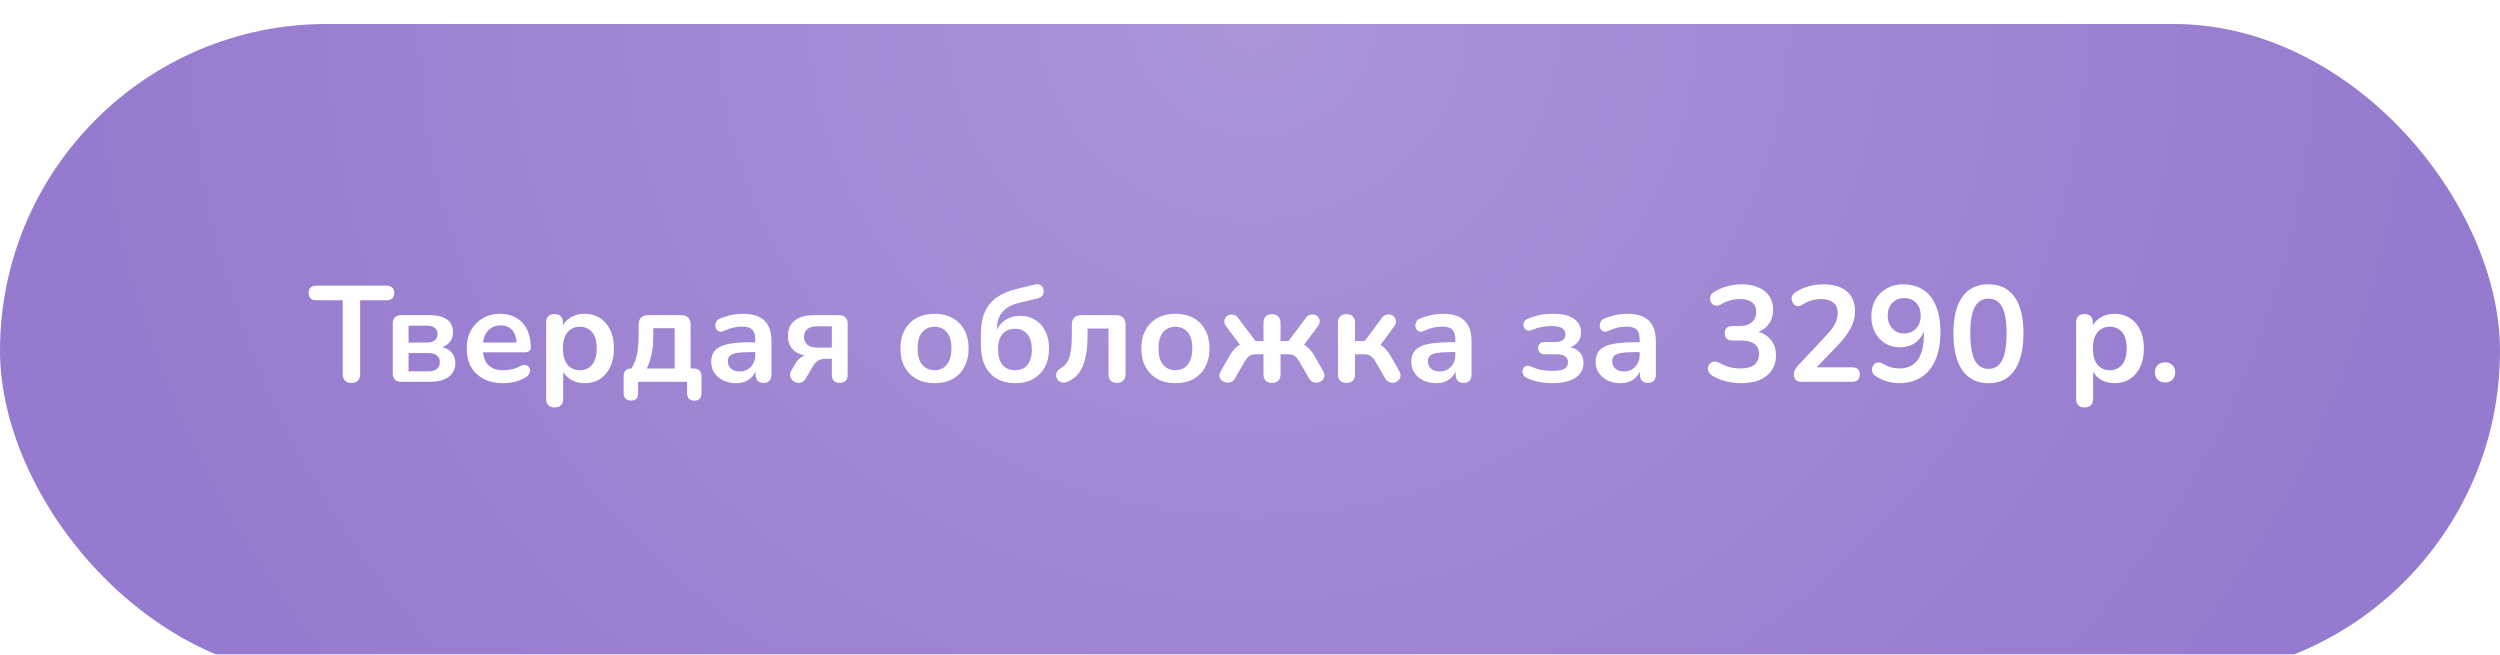 <?xml version="1.0" encoding="UTF-8"?> <svg xmlns="http://www.w3.org/2000/svg" width="275" height="72" viewBox="0 0 275 72" fill="none"><g filter="url(#filter0_i_455_37)"><rect width="275" height="71.882" rx="35.941" fill="#967ACF"></rect><rect width="275" height="71.882" rx="35.941" fill="url(#paint0_radial_455_37)" fill-opacity="0.2"></rect></g><path d="M38.657 42.12C38.347 42.12 38.107 42.035 37.937 41.865C37.777 41.685 37.697 41.44 37.697 41.13V33.03H34.772C34.512 33.03 34.307 32.96 34.157 32.82C34.017 32.67 33.947 32.47 33.947 32.22C33.947 31.96 34.017 31.765 34.157 31.635C34.307 31.495 34.512 31.425 34.772 31.425H42.542C42.802 31.425 43.002 31.495 43.142 31.635C43.292 31.765 43.367 31.96 43.367 32.22C43.367 32.47 43.292 32.67 43.142 32.82C43.002 32.96 42.802 33.03 42.542 33.03H39.617V41.13C39.617 41.44 39.537 41.685 39.377 41.865C39.217 42.035 38.977 42.12 38.657 42.12ZM44.132 42C43.832 42 43.602 41.92 43.442 41.76C43.282 41.6 43.202 41.37 43.202 41.07V35.595C43.202 35.295 43.282 35.065 43.442 34.905C43.602 34.745 43.832 34.665 44.132 34.665H47.162C47.792 34.665 48.302 34.74 48.692 34.89C49.092 35.04 49.382 35.26 49.562 35.55C49.742 35.83 49.832 36.175 49.832 36.585C49.832 37.045 49.672 37.435 49.352 37.755C49.042 38.065 48.627 38.255 48.107 38.325V38.115C48.757 38.155 49.247 38.34 49.577 38.67C49.917 39 50.087 39.425 50.087 39.945C50.087 40.575 49.847 41.075 49.367 41.445C48.887 41.815 48.192 42 47.282 42H44.132ZM44.942 40.845H47.117C47.527 40.845 47.837 40.76 48.047 40.59C48.267 40.42 48.377 40.17 48.377 39.84C48.377 39.51 48.267 39.26 48.047 39.09C47.837 38.92 47.527 38.835 47.117 38.835H44.942V40.845ZM44.942 37.68H46.982C47.342 37.68 47.622 37.6 47.822 37.44C48.022 37.27 48.122 37.035 48.122 36.735C48.122 36.435 48.022 36.21 47.822 36.06C47.622 35.9 47.342 35.82 46.982 35.82H44.942V37.68ZM55.357 42.15C54.527 42.15 53.812 41.995 53.212 41.685C52.612 41.375 52.147 40.935 51.817 40.365C51.497 39.795 51.337 39.12 51.337 38.34C51.337 37.58 51.492 36.915 51.802 36.345C52.122 35.775 52.557 35.33 53.107 35.01C53.667 34.68 54.302 34.515 55.012 34.515C55.532 34.515 55.997 34.6 56.407 34.77C56.827 34.94 57.182 35.185 57.472 35.505C57.772 35.825 57.997 36.215 58.147 36.675C58.307 37.125 58.387 37.635 58.387 38.205C58.387 38.385 58.322 38.525 58.192 38.625C58.072 38.715 57.897 38.76 57.667 38.76H52.852V37.68H57.067L56.827 37.905C56.827 37.445 56.757 37.06 56.617 36.75C56.487 36.44 56.292 36.205 56.032 36.045C55.782 35.875 55.467 35.79 55.087 35.79C54.667 35.79 54.307 35.89 54.007 36.09C53.717 36.28 53.492 36.555 53.332 36.915C53.182 37.265 53.107 37.685 53.107 38.175V38.28C53.107 39.1 53.297 39.715 53.677 40.125C54.067 40.525 54.637 40.725 55.387 40.725C55.647 40.725 55.937 40.695 56.257 40.635C56.587 40.565 56.897 40.45 57.187 40.29C57.397 40.17 57.582 40.12 57.742 40.14C57.902 40.15 58.027 40.205 58.117 40.305C58.217 40.405 58.277 40.53 58.297 40.68C58.317 40.82 58.287 40.965 58.207 41.115C58.137 41.265 58.012 41.395 57.832 41.505C57.482 41.725 57.077 41.89 56.617 42C56.167 42.1 55.747 42.15 55.357 42.15ZM61.007 44.82C60.707 44.82 60.477 44.74 60.317 44.58C60.157 44.42 60.077 44.185 60.077 43.875V35.49C60.077 35.18 60.157 34.945 60.317 34.785C60.477 34.625 60.702 34.545 60.992 34.545C61.292 34.545 61.522 34.625 61.682 34.785C61.842 34.945 61.922 35.18 61.922 35.49V36.66L61.757 36.21C61.907 35.7 62.212 35.29 62.672 34.98C63.142 34.67 63.687 34.515 64.307 34.515C64.947 34.515 65.507 34.67 65.987 34.98C66.477 35.29 66.857 35.73 67.127 36.3C67.397 36.86 67.532 37.535 67.532 38.325C67.532 39.105 67.397 39.785 67.127 40.365C66.857 40.935 66.482 41.375 66.002 41.685C65.522 41.995 64.957 42.15 64.307 42.15C63.697 42.15 63.162 42 62.702 41.7C62.242 41.39 61.932 40.99 61.772 40.5H61.952V43.875C61.952 44.185 61.867 44.42 61.697 44.58C61.537 44.74 61.307 44.82 61.007 44.82ZM63.782 40.725C64.152 40.725 64.477 40.635 64.757 40.455C65.037 40.275 65.252 40.01 65.402 39.66C65.562 39.3 65.642 38.855 65.642 38.325C65.642 37.525 65.472 36.93 65.132 36.54C64.792 36.14 64.342 35.94 63.782 35.94C63.412 35.94 63.087 36.03 62.807 36.21C62.527 36.38 62.307 36.645 62.147 37.005C61.997 37.355 61.922 37.795 61.922 38.325C61.922 39.115 62.092 39.715 62.432 40.125C62.772 40.525 63.222 40.725 63.782 40.725ZM69.411 44.07C69.161 44.07 68.961 43.995 68.811 43.845C68.671 43.705 68.601 43.5 68.601 43.23V41.4C68.601 40.82 68.891 40.53 69.471 40.53H70.311L69.201 40.92C69.461 40.57 69.666 40.205 69.816 39.825C69.966 39.445 70.076 39.01 70.146 38.52C70.216 38.02 70.251 37.43 70.251 36.75V35.715C70.251 35.375 70.341 35.115 70.521 34.935C70.701 34.755 70.961 34.665 71.301 34.665H74.916C75.256 34.665 75.516 34.755 75.696 34.935C75.876 35.115 75.966 35.375 75.966 35.715V41.4L75.096 40.53H76.296C76.576 40.53 76.791 40.605 76.941 40.755C77.091 40.895 77.166 41.11 77.166 41.4V43.23C77.166 43.79 76.901 44.07 76.371 44.07C76.111 44.07 75.911 43.995 75.771 43.845C75.641 43.705 75.576 43.5 75.576 43.23V42H70.191V43.23C70.191 43.79 69.931 44.07 69.411 44.07ZM71.136 40.53H74.211V36.105H71.856V37.185C71.856 37.815 71.791 38.425 71.661 39.015C71.541 39.605 71.366 40.11 71.136 40.53ZM80.978 42.15C80.448 42.15 79.973 42.05 79.553 41.85C79.143 41.64 78.818 41.36 78.578 41.01C78.348 40.66 78.233 40.265 78.233 39.825C78.233 39.285 78.373 38.86 78.653 38.55C78.933 38.23 79.388 38 80.018 37.86C80.648 37.72 81.493 37.65 82.553 37.65H83.303V38.73H82.568C81.948 38.73 81.453 38.76 81.083 38.82C80.713 38.88 80.448 38.985 80.288 39.135C80.138 39.275 80.063 39.475 80.063 39.735C80.063 40.065 80.178 40.335 80.408 40.545C80.638 40.755 80.958 40.86 81.368 40.86C81.698 40.86 81.988 40.785 82.238 40.635C82.498 40.475 82.703 40.26 82.853 39.99C83.003 39.72 83.078 39.41 83.078 39.06V37.335C83.078 36.835 82.968 36.475 82.748 36.255C82.528 36.035 82.158 35.925 81.638 35.925C81.348 35.925 81.033 35.96 80.693 36.03C80.363 36.1 80.013 36.22 79.643 36.39C79.453 36.48 79.283 36.505 79.133 36.465C78.993 36.425 78.883 36.345 78.803 36.225C78.723 36.095 78.683 35.955 78.683 35.805C78.683 35.655 78.723 35.51 78.803 35.37C78.883 35.22 79.018 35.11 79.208 35.04C79.668 34.85 80.108 34.715 80.528 34.635C80.958 34.555 81.348 34.515 81.698 34.515C82.418 34.515 83.008 34.625 83.468 34.845C83.938 35.065 84.288 35.4 84.518 35.85C84.748 36.29 84.863 36.86 84.863 37.56V41.16C84.863 41.47 84.788 41.71 84.638 41.88C84.488 42.04 84.273 42.12 83.993 42.12C83.713 42.12 83.493 42.04 83.333 41.88C83.183 41.71 83.108 41.47 83.108 41.16V40.44H83.228C83.158 40.79 83.018 41.095 82.808 41.355C82.608 41.605 82.353 41.8 82.043 41.94C81.733 42.08 81.378 42.15 80.978 42.15ZM92.372 42.12C92.092 42.12 91.877 42.045 91.727 41.895C91.577 41.735 91.502 41.515 91.502 41.235V39.465H90.722C90.432 39.465 90.172 39.545 89.942 39.705C89.722 39.865 89.542 40.065 89.402 40.305L88.667 41.595C88.537 41.825 88.377 41.975 88.187 42.045C88.007 42.125 87.822 42.14 87.632 42.09C87.452 42.04 87.297 41.95 87.167 41.82C87.037 41.68 86.952 41.515 86.912 41.325C86.882 41.135 86.932 40.935 87.062 40.725L87.527 39.945C87.677 39.685 87.892 39.46 88.172 39.27C88.452 39.08 88.742 38.985 89.042 38.985H89.342V39.15C88.482 39.15 87.822 38.96 87.362 38.58C86.902 38.2 86.672 37.655 86.672 36.945C86.672 36.475 86.777 36.07 86.987 35.73C87.207 35.39 87.527 35.13 87.947 34.95C88.367 34.76 88.887 34.665 89.507 34.665H92.297C92.597 34.665 92.827 34.745 92.987 34.905C93.157 35.065 93.242 35.295 93.242 35.595V41.235C93.242 41.515 93.162 41.735 93.002 41.895C92.842 42.045 92.632 42.12 92.372 42.12ZM89.897 38.235H91.502V35.895H89.897C89.407 35.895 89.042 36 88.802 36.21C88.562 36.41 88.442 36.69 88.442 37.05C88.442 37.42 88.562 37.71 88.802 37.92C89.042 38.13 89.407 38.235 89.897 38.235ZM102.797 42.15C102.037 42.15 101.377 41.995 100.817 41.685C100.257 41.375 99.822 40.935 99.512 40.365C99.202 39.785 99.047 39.105 99.047 38.325C99.047 37.735 99.132 37.21 99.302 36.75C99.482 36.28 99.737 35.88 100.067 35.55C100.397 35.21 100.792 34.955 101.252 34.785C101.712 34.605 102.227 34.515 102.797 34.515C103.557 34.515 104.217 34.67 104.777 34.98C105.337 35.29 105.772 35.73 106.082 36.3C106.392 36.87 106.547 37.545 106.547 38.325C106.547 38.915 106.457 39.445 106.277 39.915C106.107 40.385 105.857 40.79 105.527 41.13C105.197 41.46 104.802 41.715 104.342 41.895C103.882 42.065 103.367 42.15 102.797 42.15ZM102.797 40.725C103.167 40.725 103.492 40.635 103.772 40.455C104.052 40.275 104.267 40.01 104.417 39.66C104.577 39.3 104.657 38.855 104.657 38.325C104.657 37.525 104.487 36.93 104.147 36.54C103.807 36.14 103.357 35.94 102.797 35.94C102.427 35.94 102.102 36.03 101.822 36.21C101.542 36.38 101.322 36.645 101.162 37.005C101.012 37.355 100.937 37.795 100.937 38.325C100.937 39.115 101.107 39.715 101.447 40.125C101.787 40.525 102.237 40.725 102.797 40.725ZM111.72 42.15C110.94 42.15 110.26 41.99 109.68 41.67C109.11 41.35 108.67 40.875 108.36 40.245C108.05 39.605 107.895 38.82 107.895 37.89V36.795C107.895 35.805 108.04 34.98 108.33 34.32C108.63 33.65 109.07 33.115 109.65 32.715C110.24 32.305 110.965 31.995 111.825 31.785L113.775 31.305C114.035 31.235 114.255 31.25 114.435 31.35C114.615 31.44 114.73 31.61 114.78 31.86C114.83 32.11 114.79 32.325 114.66 32.505C114.53 32.675 114.33 32.79 114.06 32.85L111.96 33.345C111.46 33.465 111.04 33.655 110.7 33.915C110.36 34.165 110.1 34.48 109.92 34.86C109.75 35.24 109.665 35.68 109.665 36.18V36.99H109.41C109.51 36.56 109.68 36.175 109.92 35.835C110.17 35.495 110.49 35.23 110.88 35.04C111.27 34.84 111.725 34.74 112.245 34.74C112.855 34.74 113.395 34.89 113.865 35.19C114.345 35.48 114.72 35.895 114.99 36.435C115.26 36.975 115.395 37.62 115.395 38.37C115.395 39.14 115.24 39.81 114.93 40.38C114.63 40.94 114.205 41.375 113.655 41.685C113.105 41.995 112.46 42.15 111.72 42.15ZM111.645 40.725C112.045 40.725 112.38 40.64 112.65 40.47C112.93 40.29 113.14 40.03 113.28 39.69C113.43 39.35 113.505 38.935 113.505 38.445C113.505 37.715 113.34 37.155 113.01 36.765C112.69 36.365 112.235 36.165 111.645 36.165C111.255 36.165 110.92 36.255 110.64 36.435C110.36 36.605 110.145 36.855 109.995 37.185C109.855 37.515 109.785 37.91 109.785 38.37C109.785 39.14 109.945 39.725 110.265 40.125C110.595 40.525 111.055 40.725 111.645 40.725ZM122.866 42.12C122.566 42.12 122.336 42.04 122.176 41.88C122.016 41.71 121.936 41.47 121.936 41.16V36.135H119.626V36.99C119.626 37.68 119.581 38.3 119.491 38.85C119.411 39.4 119.281 39.88 119.101 40.29C118.931 40.7 118.706 41.045 118.426 41.325C118.146 41.605 117.811 41.83 117.421 42C117.211 42.09 117.016 42.115 116.836 42.075C116.666 42.035 116.521 41.96 116.401 41.85C116.291 41.73 116.221 41.59 116.191 41.43C116.161 41.26 116.181 41.095 116.251 40.935C116.321 40.775 116.456 40.64 116.656 40.53C116.906 40.39 117.111 40.215 117.271 40.005C117.431 39.795 117.556 39.545 117.646 39.255C117.736 38.955 117.801 38.615 117.841 38.235C117.881 37.855 117.901 37.42 117.901 36.93V35.715C117.901 35.375 117.991 35.115 118.171 34.935C118.351 34.755 118.611 34.665 118.951 34.665H122.761C123.101 34.665 123.361 34.755 123.541 34.935C123.721 35.115 123.811 35.375 123.811 35.715V41.16C123.811 41.47 123.726 41.71 123.556 41.88C123.396 42.04 123.166 42.12 122.866 42.12ZM129.296 42.15C128.536 42.15 127.876 41.995 127.316 41.685C126.756 41.375 126.321 40.935 126.011 40.365C125.701 39.785 125.546 39.105 125.546 38.325C125.546 37.735 125.631 37.21 125.801 36.75C125.981 36.28 126.236 35.88 126.566 35.55C126.896 35.21 127.291 34.955 127.751 34.785C128.211 34.605 128.726 34.515 129.296 34.515C130.056 34.515 130.716 34.67 131.276 34.98C131.836 35.29 132.271 35.73 132.581 36.3C132.891 36.87 133.046 37.545 133.046 38.325C133.046 38.915 132.956 39.445 132.776 39.915C132.606 40.385 132.356 40.79 132.026 41.13C131.696 41.46 131.301 41.715 130.841 41.895C130.381 42.065 129.866 42.15 129.296 42.15ZM129.296 40.725C129.666 40.725 129.991 40.635 130.271 40.455C130.551 40.275 130.766 40.01 130.916 39.66C131.076 39.3 131.156 38.855 131.156 38.325C131.156 37.525 130.986 36.93 130.646 36.54C130.306 36.14 129.856 35.94 129.296 35.94C128.926 35.94 128.601 36.03 128.321 36.21C128.041 36.38 127.821 36.645 127.661 37.005C127.511 37.355 127.436 37.795 127.436 38.325C127.436 39.115 127.606 39.715 127.946 40.125C128.286 40.525 128.736 40.725 129.296 40.725ZM139.914 42.12C139.614 42.12 139.384 42.04 139.224 41.88C139.064 41.71 138.984 41.47 138.984 41.16V38.97H138.234C138.014 38.97 137.824 38.995 137.664 39.045C137.514 39.095 137.374 39.185 137.244 39.315C137.124 39.435 136.999 39.61 136.869 39.84L135.864 41.595C135.744 41.805 135.594 41.945 135.414 42.015C135.234 42.095 135.054 42.115 134.874 42.075C134.694 42.045 134.534 41.975 134.394 41.865C134.264 41.745 134.179 41.6 134.139 41.43C134.109 41.25 134.154 41.055 134.274 40.845L135.174 39.27C135.354 38.95 135.534 38.685 135.714 38.475C135.904 38.255 136.104 38.085 136.314 37.965C136.534 37.845 136.779 37.77 137.049 37.74L136.704 38.34L134.889 35.91C134.749 35.72 134.679 35.54 134.679 35.37C134.679 35.19 134.729 35.035 134.829 34.905C134.939 34.775 135.074 34.685 135.234 34.635C135.394 34.585 135.559 34.585 135.729 34.635C135.909 34.685 136.069 34.805 136.209 34.995L138.099 37.515H138.984V35.52C138.984 35.21 139.064 34.975 139.224 34.815C139.384 34.645 139.614 34.56 139.914 34.56C140.214 34.56 140.444 34.645 140.604 34.815C140.774 34.975 140.859 35.21 140.859 35.52V37.515H141.744L143.619 34.995C143.759 34.805 143.919 34.685 144.099 34.635C144.279 34.575 144.449 34.57 144.609 34.62C144.769 34.67 144.899 34.76 144.999 34.89C145.109 35.02 145.164 35.175 145.164 35.355C145.164 35.525 145.094 35.705 144.954 35.895L143.139 38.34L142.779 37.74C143.049 37.77 143.289 37.845 143.499 37.965C143.719 38.085 143.924 38.255 144.114 38.475C144.304 38.685 144.489 38.95 144.669 39.27L145.554 40.845C145.674 41.055 145.714 41.25 145.674 41.43C145.644 41.6 145.559 41.745 145.419 41.865C145.289 41.975 145.134 42.045 144.954 42.075C144.774 42.115 144.594 42.095 144.414 42.015C144.244 41.945 144.099 41.805 143.979 41.595L142.974 39.84C142.844 39.61 142.714 39.435 142.584 39.315C142.464 39.185 142.324 39.095 142.164 39.045C142.014 38.995 141.829 38.97 141.609 38.97H140.859V41.16C140.859 41.47 140.774 41.71 140.604 41.88C140.444 42.04 140.214 42.12 139.914 42.12ZM148.121 42.12C147.821 42.12 147.586 42.04 147.416 41.88C147.256 41.71 147.176 41.47 147.176 41.16V35.52C147.176 35.21 147.256 34.975 147.416 34.815C147.586 34.645 147.821 34.56 148.121 34.56C148.421 34.56 148.651 34.645 148.811 34.815C148.971 34.975 149.051 35.21 149.051 35.52V37.515H150.116L151.991 34.995C152.131 34.805 152.291 34.685 152.471 34.635C152.651 34.575 152.821 34.57 152.981 34.62C153.151 34.67 153.286 34.76 153.386 34.89C153.496 35.02 153.551 35.175 153.551 35.355C153.561 35.525 153.496 35.705 153.356 35.895L151.571 38.34L151.166 37.74C151.436 37.77 151.676 37.845 151.886 37.965C152.106 38.085 152.306 38.255 152.486 38.475C152.676 38.685 152.861 38.95 153.041 39.27L153.926 40.845C154.046 41.055 154.086 41.25 154.046 41.43C154.016 41.6 153.931 41.745 153.791 41.865C153.661 41.985 153.506 42.06 153.326 42.09C153.146 42.12 152.966 42.095 152.786 42.015C152.616 41.945 152.471 41.805 152.351 41.595L151.346 39.84C151.216 39.61 151.086 39.435 150.956 39.315C150.836 39.185 150.696 39.095 150.536 39.045C150.386 38.995 150.201 38.97 149.981 38.97H149.051V41.16C149.051 41.47 148.971 41.71 148.811 41.88C148.651 42.04 148.421 42.12 148.121 42.12ZM157.985 42.15C157.455 42.15 156.98 42.05 156.56 41.85C156.15 41.64 155.825 41.36 155.585 41.01C155.355 40.66 155.24 40.265 155.24 39.825C155.24 39.285 155.38 38.86 155.66 38.55C155.94 38.23 156.395 38 157.025 37.86C157.655 37.72 158.5 37.65 159.56 37.65H160.31V38.73H159.575C158.955 38.73 158.46 38.76 158.09 38.82C157.72 38.88 157.455 38.985 157.295 39.135C157.145 39.275 157.07 39.475 157.07 39.735C157.07 40.065 157.185 40.335 157.415 40.545C157.645 40.755 157.965 40.86 158.375 40.86C158.705 40.86 158.995 40.785 159.245 40.635C159.505 40.475 159.71 40.26 159.86 39.99C160.01 39.72 160.085 39.41 160.085 39.06V37.335C160.085 36.835 159.975 36.475 159.755 36.255C159.535 36.035 159.165 35.925 158.645 35.925C158.355 35.925 158.04 35.96 157.7 36.03C157.37 36.1 157.02 36.22 156.65 36.39C156.46 36.48 156.29 36.505 156.14 36.465C156 36.425 155.89 36.345 155.81 36.225C155.73 36.095 155.69 35.955 155.69 35.805C155.69 35.655 155.73 35.51 155.81 35.37C155.89 35.22 156.025 35.11 156.215 35.04C156.675 34.85 157.115 34.715 157.535 34.635C157.965 34.555 158.355 34.515 158.705 34.515C159.425 34.515 160.015 34.625 160.475 34.845C160.945 35.065 161.295 35.4 161.525 35.85C161.755 36.29 161.87 36.86 161.87 37.56V41.16C161.87 41.47 161.795 41.71 161.645 41.88C161.495 42.04 161.28 42.12 161 42.12C160.72 42.12 160.5 42.04 160.34 41.88C160.19 41.71 160.115 41.47 160.115 41.16V40.44H160.235C160.165 40.79 160.025 41.095 159.815 41.355C159.615 41.605 159.36 41.8 159.05 41.94C158.74 42.08 158.385 42.15 157.985 42.15ZM170.751 42.15C170.241 42.15 169.746 42.1 169.266 42C168.786 41.91 168.356 41.775 167.976 41.595C167.796 41.505 167.666 41.395 167.586 41.265C167.506 41.125 167.466 40.985 167.466 40.845C167.476 40.695 167.521 40.565 167.601 40.455C167.691 40.345 167.811 40.275 167.961 40.245C168.111 40.215 168.286 40.25 168.486 40.35C168.806 40.5 169.161 40.615 169.551 40.695C169.951 40.765 170.336 40.8 170.706 40.8C171.346 40.8 171.801 40.725 172.071 40.575C172.341 40.415 172.476 40.175 172.476 39.855C172.476 39.565 172.371 39.345 172.161 39.195C171.951 39.045 171.651 38.97 171.261 38.97H169.926C169.696 38.97 169.516 38.91 169.386 38.79C169.256 38.66 169.191 38.49 169.191 38.28C169.191 38.07 169.256 37.91 169.386 37.8C169.516 37.68 169.696 37.62 169.926 37.62H171.081C171.431 37.62 171.706 37.55 171.906 37.41C172.106 37.26 172.206 37.05 172.206 36.78C172.206 36.49 172.086 36.265 171.846 36.105C171.616 35.945 171.196 35.865 170.586 35.865C170.236 35.865 169.896 35.9 169.566 35.97C169.236 36.03 168.911 36.13 168.591 36.27C168.351 36.37 168.146 36.39 167.976 36.33C167.816 36.26 167.701 36.145 167.631 35.985C167.561 35.825 167.556 35.66 167.616 35.49C167.676 35.32 167.811 35.185 168.021 35.085C168.461 34.885 168.916 34.74 169.386 34.65C169.866 34.56 170.371 34.515 170.901 34.515C171.881 34.515 172.626 34.7 173.136 35.07C173.656 35.43 173.916 35.935 173.916 36.585C173.916 37.045 173.761 37.435 173.451 37.755C173.141 38.065 172.726 38.255 172.206 38.325V38.115C172.826 38.155 173.311 38.335 173.661 38.655C174.011 38.975 174.186 39.405 174.186 39.945C174.186 40.615 173.891 41.15 173.301 41.55C172.711 41.95 171.861 42.15 170.751 42.15ZM178.259 42.15C177.729 42.15 177.254 42.05 176.834 41.85C176.424 41.64 176.099 41.36 175.859 41.01C175.629 40.66 175.514 40.265 175.514 39.825C175.514 39.285 175.654 38.86 175.934 38.55C176.214 38.23 176.669 38 177.299 37.86C177.929 37.72 178.774 37.65 179.834 37.65H180.584V38.73H179.849C179.229 38.73 178.734 38.76 178.364 38.82C177.994 38.88 177.729 38.985 177.569 39.135C177.419 39.275 177.344 39.475 177.344 39.735C177.344 40.065 177.459 40.335 177.689 40.545C177.919 40.755 178.239 40.86 178.649 40.86C178.979 40.86 179.269 40.785 179.519 40.635C179.779 40.475 179.984 40.26 180.134 39.99C180.284 39.72 180.359 39.41 180.359 39.06V37.335C180.359 36.835 180.249 36.475 180.029 36.255C179.809 36.035 179.439 35.925 178.919 35.925C178.629 35.925 178.314 35.96 177.974 36.03C177.644 36.1 177.294 36.22 176.924 36.39C176.734 36.48 176.564 36.505 176.414 36.465C176.274 36.425 176.164 36.345 176.084 36.225C176.004 36.095 175.964 35.955 175.964 35.805C175.964 35.655 176.004 35.51 176.084 35.37C176.164 35.22 176.299 35.11 176.489 35.04C176.949 34.85 177.389 34.715 177.809 34.635C178.239 34.555 178.629 34.515 178.979 34.515C179.699 34.515 180.289 34.625 180.749 34.845C181.219 35.065 181.569 35.4 181.799 35.85C182.029 36.29 182.144 36.86 182.144 37.56V41.16C182.144 41.47 182.069 41.71 181.919 41.88C181.769 42.04 181.554 42.12 181.274 42.12C180.994 42.12 180.774 42.04 180.614 41.88C180.464 41.71 180.389 41.47 180.389 41.16V40.44H180.509C180.439 40.79 180.299 41.095 180.089 41.355C179.889 41.605 179.634 41.8 179.324 41.94C179.014 42.08 178.659 42.15 178.259 42.15ZM191.534 42.15C190.994 42.15 190.434 42.08 189.854 41.94C189.274 41.8 188.769 41.59 188.339 41.31C188.139 41.18 188.004 41.03 187.934 40.86C187.864 40.69 187.844 40.53 187.874 40.38C187.914 40.22 187.989 40.085 188.099 39.975C188.219 39.865 188.364 39.8 188.534 39.78C188.714 39.76 188.909 39.805 189.119 39.915C189.529 40.135 189.924 40.295 190.304 40.395C190.684 40.485 191.074 40.53 191.474 40.53C191.914 40.53 192.284 40.47 192.584 40.35C192.884 40.23 193.109 40.05 193.259 39.81C193.419 39.57 193.499 39.28 193.499 38.94C193.499 38.44 193.329 38.07 192.989 37.83C192.659 37.58 192.174 37.455 191.534 37.455H190.574C190.294 37.455 190.079 37.385 189.929 37.245C189.789 37.105 189.719 36.91 189.719 36.66C189.719 36.41 189.789 36.215 189.929 36.075C190.079 35.935 190.294 35.865 190.574 35.865H191.354C191.734 35.865 192.059 35.805 192.329 35.685C192.599 35.555 192.809 35.375 192.959 35.145C193.109 34.915 193.184 34.635 193.184 34.305C193.184 33.845 193.029 33.495 192.719 33.255C192.419 33.015 191.979 32.895 191.399 32.895C191.029 32.895 190.679 32.94 190.349 33.03C190.029 33.11 189.674 33.265 189.284 33.495C189.104 33.605 188.929 33.65 188.759 33.63C188.599 33.61 188.464 33.545 188.354 33.435C188.244 33.325 188.169 33.195 188.129 33.045C188.089 32.885 188.099 32.725 188.159 32.565C188.219 32.395 188.344 32.25 188.534 32.13C188.964 31.85 189.439 31.64 189.959 31.5C190.479 31.35 191.014 31.275 191.564 31.275C192.294 31.275 192.919 31.39 193.439 31.62C193.959 31.84 194.354 32.16 194.624 32.58C194.904 32.99 195.044 33.49 195.044 34.08C195.044 34.5 194.964 34.885 194.804 35.235C194.644 35.575 194.419 35.865 194.129 36.105C193.839 36.345 193.489 36.515 193.079 36.615V36.435C193.799 36.555 194.359 36.855 194.759 37.335C195.159 37.805 195.359 38.395 195.359 39.105C195.359 39.725 195.204 40.265 194.894 40.725C194.584 41.185 194.144 41.54 193.574 41.79C193.004 42.03 192.324 42.15 191.534 42.15ZM198.233 42C197.913 42 197.678 41.93 197.528 41.79C197.388 41.64 197.318 41.425 197.318 41.145C197.318 40.975 197.363 40.81 197.453 40.65C197.543 40.49 197.673 40.32 197.843 40.14L200.858 36.93C201.318 36.45 201.648 36.015 201.848 35.625C202.048 35.225 202.148 34.825 202.148 34.425C202.148 33.925 201.988 33.545 201.668 33.285C201.358 33.025 200.903 32.895 200.303 32.895C199.963 32.895 199.623 32.945 199.283 33.045C198.943 33.135 198.598 33.295 198.248 33.525C198.068 33.645 197.898 33.695 197.738 33.675C197.588 33.655 197.453 33.59 197.333 33.48C197.223 33.37 197.148 33.235 197.108 33.075C197.068 32.915 197.073 32.755 197.123 32.595C197.183 32.425 197.303 32.28 197.483 32.16C197.913 31.87 198.393 31.65 198.923 31.5C199.463 31.35 200.003 31.275 200.543 31.275C201.303 31.275 201.943 31.39 202.463 31.62C202.983 31.85 203.378 32.185 203.648 32.625C203.918 33.065 204.053 33.6 204.053 34.23C204.053 34.65 203.983 35.06 203.843 35.46C203.713 35.86 203.508 36.265 203.228 36.675C202.958 37.085 202.603 37.52 202.163 37.98L199.343 40.92V40.41H203.753C204.023 40.41 204.228 40.475 204.368 40.605C204.508 40.735 204.578 40.93 204.578 41.19C204.578 41.45 204.508 41.65 204.368 41.79C204.228 41.93 204.023 42 203.753 42H198.233ZM208.907 42.15C208.477 42.15 208.032 42.085 207.572 41.955C207.112 41.815 206.682 41.61 206.282 41.34C206.122 41.24 206.017 41.11 205.967 40.95C205.917 40.79 205.907 40.635 205.937 40.485C205.977 40.325 206.047 40.19 206.147 40.08C206.257 39.96 206.392 39.89 206.552 39.87C206.712 39.84 206.887 39.88 207.077 39.99C207.417 40.19 207.737 40.33 208.037 40.41C208.337 40.49 208.637 40.53 208.937 40.53C209.517 40.53 210.007 40.395 210.407 40.125C210.807 39.855 211.107 39.45 211.307 38.91C211.517 38.36 211.622 37.685 211.622 36.885V35.76H211.802C211.732 36.26 211.567 36.695 211.307 37.065C211.047 37.435 210.717 37.72 210.317 37.92C209.917 38.11 209.472 38.205 208.982 38.205C208.382 38.205 207.842 38.06 207.362 37.77C206.892 37.48 206.522 37.08 206.252 36.57C205.982 36.05 205.847 35.465 205.847 34.815C205.847 34.125 205.992 33.515 206.282 32.985C206.582 32.455 206.997 32.04 207.527 31.74C208.057 31.43 208.662 31.275 209.342 31.275C210.222 31.275 210.967 31.48 211.577 31.89C212.187 32.3 212.652 32.9 212.972 33.69C213.292 34.47 213.452 35.415 213.452 36.525C213.452 37.425 213.347 38.225 213.137 38.925C212.937 39.615 212.642 40.2 212.252 40.68C211.862 41.16 211.382 41.525 210.812 41.775C210.252 42.025 209.617 42.15 208.907 42.15ZM209.462 36.675C209.822 36.675 210.137 36.595 210.407 36.435C210.687 36.265 210.902 36.035 211.052 35.745C211.202 35.445 211.277 35.105 211.277 34.725C211.277 34.335 211.202 33.995 211.052 33.705C210.902 33.415 210.687 33.19 210.407 33.03C210.137 32.87 209.822 32.79 209.462 32.79C209.102 32.79 208.787 32.87 208.517 33.03C208.247 33.19 208.032 33.415 207.872 33.705C207.722 33.995 207.647 34.335 207.647 34.725C207.647 35.105 207.722 35.445 207.872 35.745C208.032 36.035 208.247 36.265 208.517 36.435C208.787 36.595 209.102 36.675 209.462 36.675ZM218.727 42.15C217.477 42.15 216.522 41.68 215.862 40.74C215.202 39.79 214.872 38.44 214.872 36.69C214.872 35.51 215.017 34.52 215.307 33.72C215.607 32.91 216.042 32.3 216.612 31.89C217.192 31.48 217.897 31.275 218.727 31.275C219.987 31.275 220.942 31.735 221.592 32.655C222.252 33.575 222.582 34.915 222.582 36.675C222.582 37.845 222.432 38.84 222.132 39.66C221.842 40.47 221.412 41.09 220.842 41.52C220.272 41.94 219.567 42.15 218.727 42.15ZM218.727 40.575C219.407 40.575 219.907 40.26 220.227 39.63C220.557 39 220.722 38.015 220.722 36.675C220.722 35.335 220.557 34.365 220.227 33.765C219.907 33.155 219.407 32.85 218.727 32.85C218.057 32.85 217.557 33.155 217.227 33.765C216.897 34.365 216.732 35.335 216.732 36.675C216.732 38.015 216.897 39 217.227 39.63C217.557 40.26 218.057 40.575 218.727 40.575ZM229.303 44.82C229.003 44.82 228.773 44.74 228.613 44.58C228.453 44.42 228.373 44.185 228.373 43.875V35.49C228.373 35.18 228.453 34.945 228.613 34.785C228.773 34.625 228.998 34.545 229.288 34.545C229.588 34.545 229.818 34.625 229.978 34.785C230.138 34.945 230.218 35.18 230.218 35.49V36.66L230.053 36.21C230.203 35.7 230.508 35.29 230.968 34.98C231.438 34.67 231.983 34.515 232.603 34.515C233.243 34.515 233.803 34.67 234.283 34.98C234.773 35.29 235.153 35.73 235.423 36.3C235.693 36.86 235.828 37.535 235.828 38.325C235.828 39.105 235.693 39.785 235.423 40.365C235.153 40.935 234.778 41.375 234.298 41.685C233.818 41.995 233.253 42.15 232.603 42.15C231.993 42.15 231.458 42 230.998 41.7C230.538 41.39 230.228 40.99 230.068 40.5H230.248V43.875C230.248 44.185 230.163 44.42 229.993 44.58C229.833 44.74 229.603 44.82 229.303 44.82ZM232.078 40.725C232.448 40.725 232.773 40.635 233.053 40.455C233.333 40.275 233.548 40.01 233.698 39.66C233.858 39.3 233.938 38.855 233.938 38.325C233.938 37.525 233.768 36.93 233.428 36.54C233.088 36.14 232.638 35.94 232.078 35.94C231.708 35.94 231.383 36.03 231.103 36.21C230.823 36.38 230.603 36.645 230.443 37.005C230.293 37.355 230.218 37.795 230.218 38.325C230.218 39.115 230.388 39.715 230.728 40.125C231.068 40.525 231.518 40.725 232.078 40.725ZM238.162 42.075C237.822 42.075 237.547 41.97 237.337 41.76C237.137 41.55 237.037 41.28 237.037 40.95C237.037 40.63 237.137 40.37 237.337 40.17C237.547 39.96 237.822 39.855 238.162 39.855C238.512 39.855 238.782 39.96 238.972 40.17C239.172 40.37 239.272 40.63 239.272 40.95C239.272 41.28 239.172 41.55 238.972 41.76C238.782 41.97 238.512 42.075 238.162 42.075Z" fill="white"></path><defs><filter id="filter0_i_455_37" x="0" y="0" width="275" height="74.52" filterUnits="userSpaceOnUse" color-interpolation-filters="sRGB"><feFlood flood-opacity="0" result="BackgroundImageFix"></feFlood><feBlend mode="normal" in="SourceGraphic" in2="BackgroundImageFix" result="shape"></feBlend><feColorMatrix in="SourceAlpha" type="matrix" values="0 0 0 0 0 0 0 0 0 0 0 0 0 0 0 0 0 0 127 0" result="hardAlpha"></feColorMatrix><feOffset dy="2.638"></feOffset><feGaussianBlur stdDeviation="1.319"></feGaussianBlur><feComposite in2="hardAlpha" operator="arithmetic" k2="-1" k3="1"></feComposite><feColorMatrix type="matrix" values="0 0 0 0 1 0 0 0 0 1 0 0 0 0 1 0 0 0 0.6 0"></feColorMatrix><feBlend mode="normal" in2="shape" result="effect1_innerShadow_455_37"></feBlend></filter><radialGradient id="paint0_radial_455_37" cx="0" cy="0" r="1" gradientUnits="userSpaceOnUse" gradientTransform="translate(137.848) scale(128.449 118.414)"><stop stop-color="white"></stop><stop offset="1" stop-color="white" stop-opacity="0"></stop></radialGradient></defs></svg> 